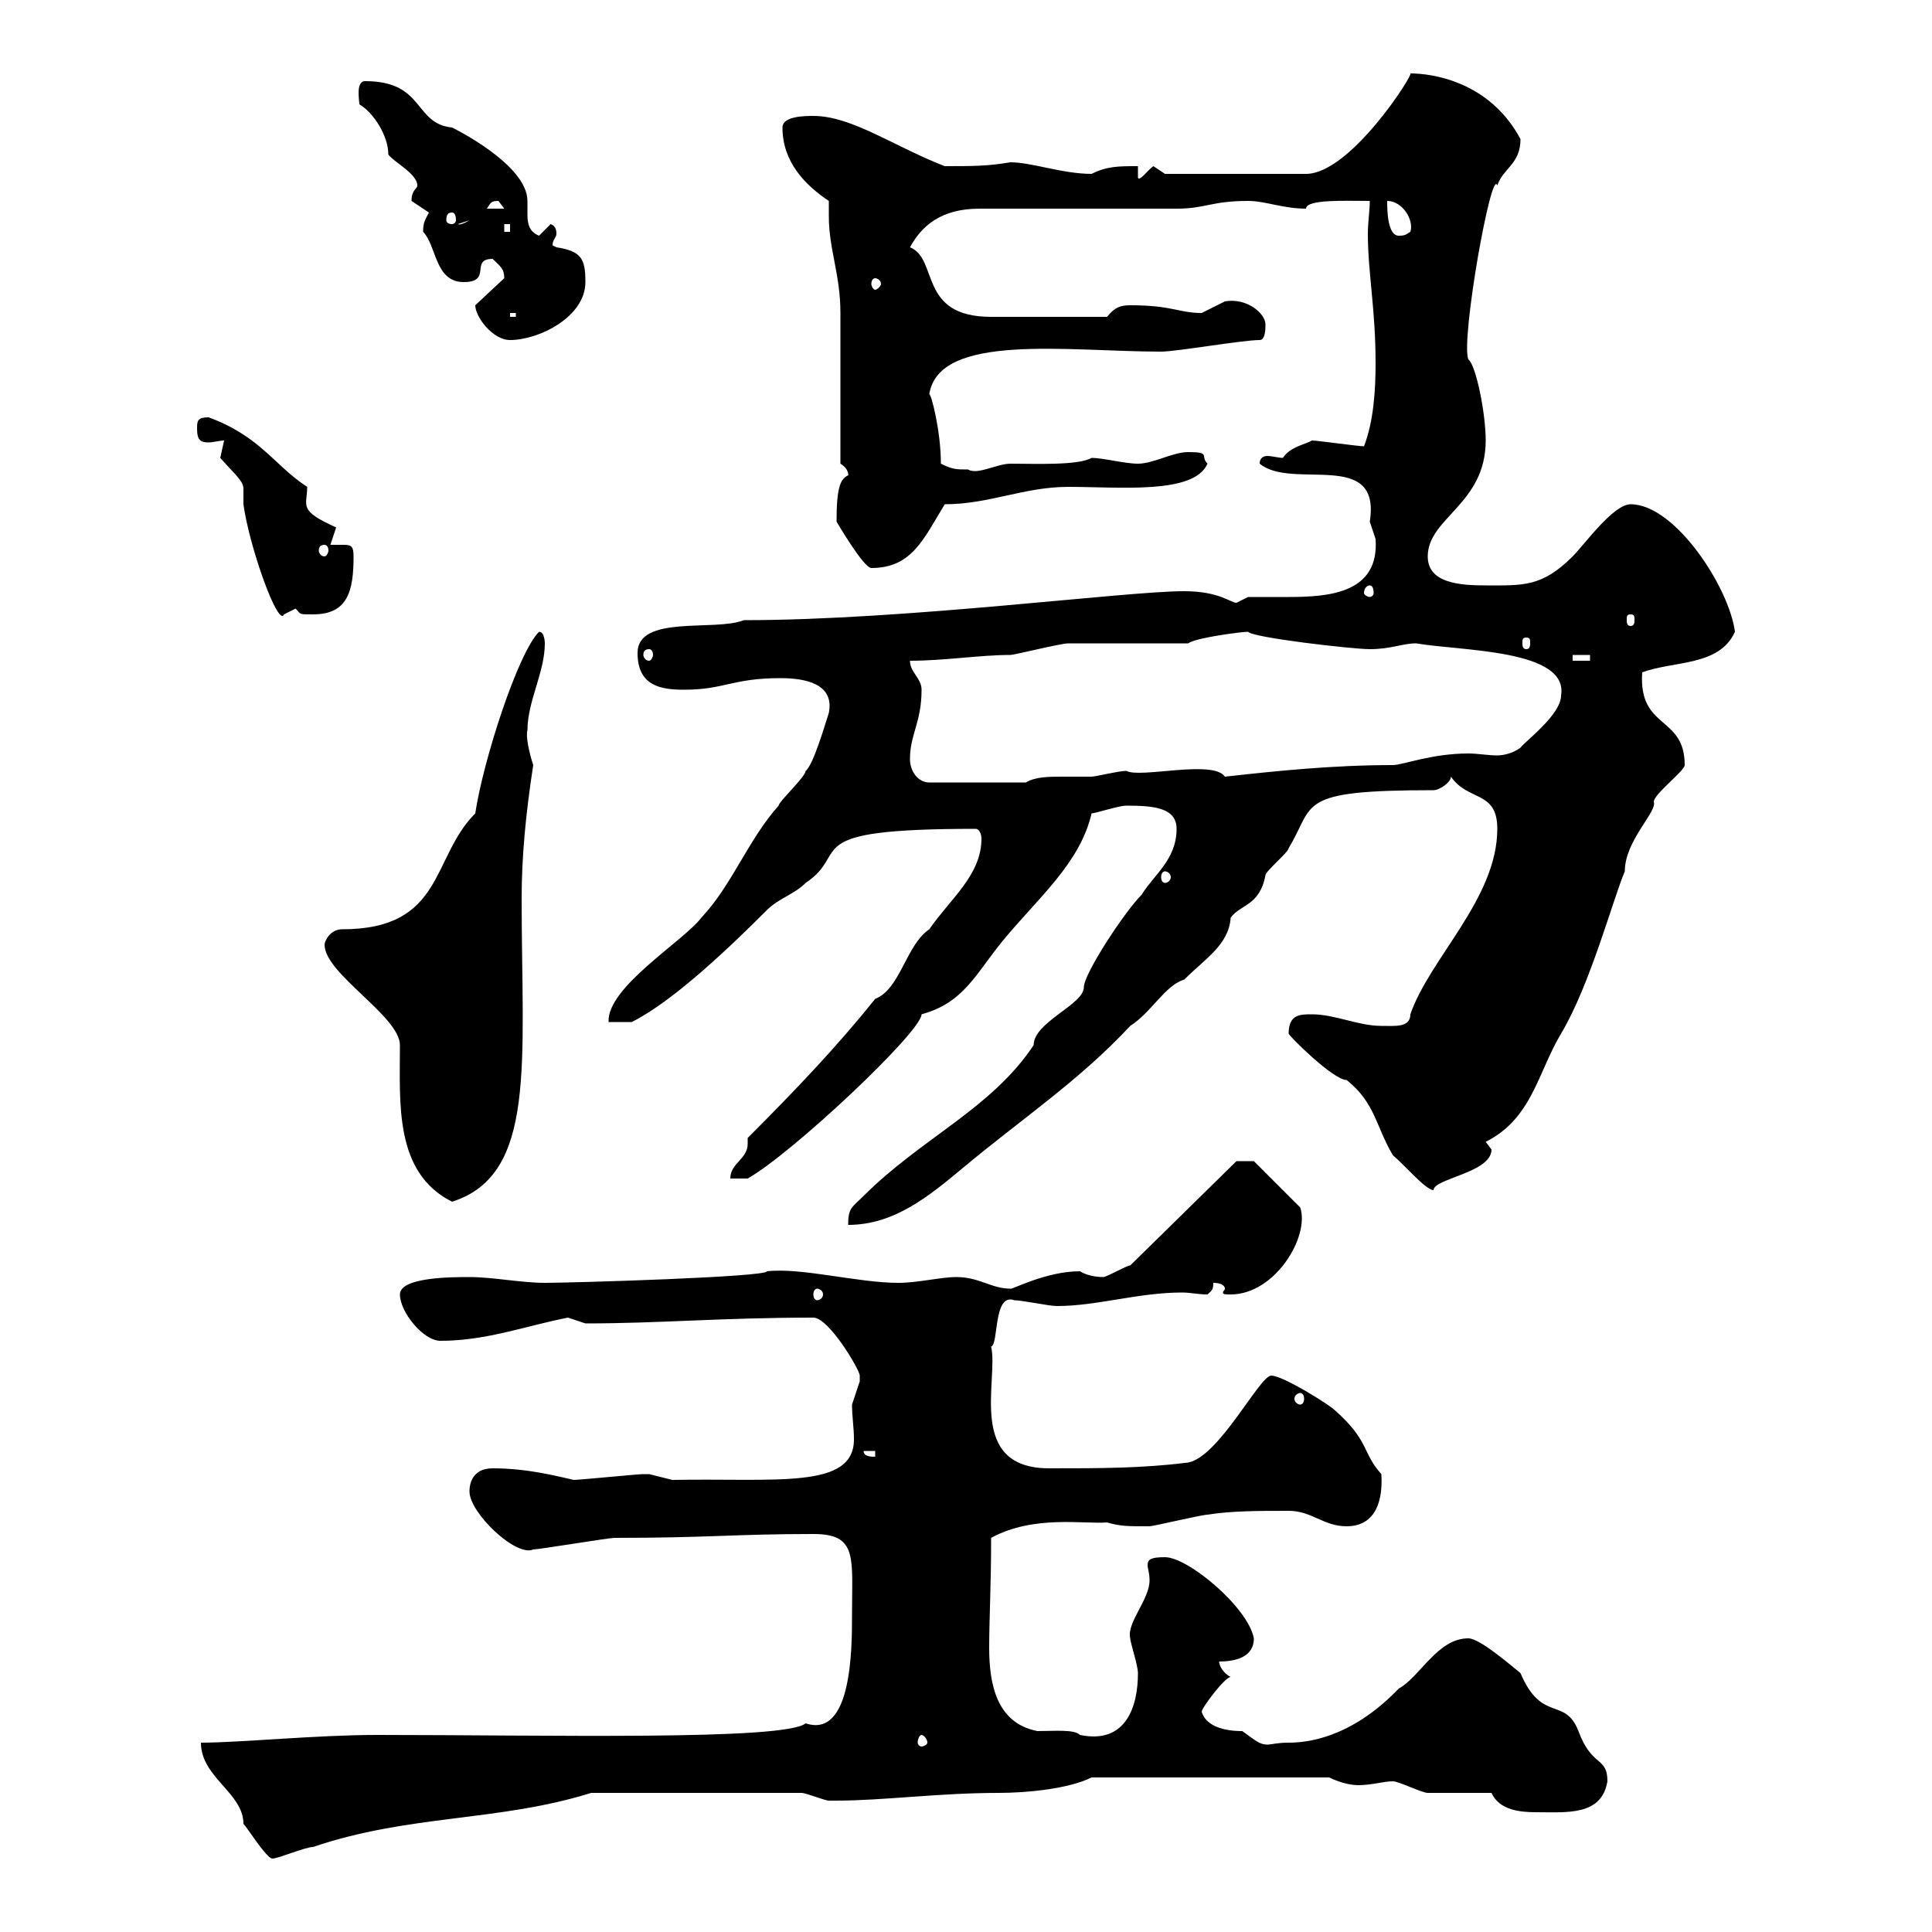 <svg xmlns="http://www.w3.org/2000/svg" xmlns:xlink="http://www.w3.org/1999/xlink" width="300" height="300"><path d="M31.20 270.60C31.20 276 37.80 278.40 37.80 283.20C38.40 283.80 41.40 288.60 42.30 288.60C43.20 288.60 47.40 286.80 48.60 286.80C63.60 281.70 77.40 282.90 91.80 278.40L124.50 278.40C125.10 278.40 128.10 279.60 128.70 279.60C129.90 279.60 129.90 279.60 129.90 279.60C137.10 279.60 145.80 278.40 155.10 278.40C159.30 278.40 165.90 277.80 169.50 276L206.40 276C207.60 276.60 209.40 277.20 210.90 277.20C213 277.20 214.80 276.60 216.30 276.60C217.20 276.60 220.80 278.40 221.70 278.40C223.50 278.40 229.80 278.40 231.60 278.40C232.80 281.10 236.10 281.40 238.50 281.40C243.30 281.40 248.70 282 249.60 276.60C249.60 272.70 247.20 274.50 245.10 268.80C243 263.40 239.40 267.60 236.10 259.80C234.60 258.60 229.80 254.40 228 254.40C223.20 254.40 220.50 260.40 217.20 262.20C209.70 270 202.80 270.60 200.10 270.60C198.30 270.60 197.40 270.90 196.80 270.90C195.60 270.90 195 270.30 192.90 268.80C192 268.80 187.50 268.80 186.60 265.80C186.60 265.20 190.20 260.40 191.10 260.40C189.90 259.80 189.30 258.60 189.30 258C191.70 258 194.70 257.40 194.70 254.40C193.80 249.60 184.50 241.80 180.90 241.80C178.80 241.80 178.20 242.10 178.20 243C178.20 243.60 178.50 244.20 178.50 245.40C178.50 248.40 174.90 252 175.50 254.40C175.50 255 176.70 258.60 176.70 259.80C176.70 264.90 174.90 270.90 167.70 269.40C166.80 268.50 163.80 268.80 161.10 268.80C154.80 267.60 153.60 261.60 153.60 255.90C153.60 251.10 153.90 246.60 153.90 238.80C160.50 235.20 168.30 236.70 171.90 236.40C174 237 174.90 237 178.50 237C179.10 237 186.60 235.20 187.50 235.20C191.10 234.60 195.60 234.60 200.10 234.60C203.70 234.60 205.50 237 209.10 237C213 237 214.80 234 214.50 228.90C211.50 225.60 212.70 223.80 207.30 219C206.40 218.10 199.20 213.60 197.40 213.60C195.60 213.60 189.30 226.20 184.50 227.10C177.30 228 171 228 162.90 228C150 228 155.10 214.20 153.90 209.10C155.10 208.80 154.20 200.70 157.50 201.90C158.70 201.90 162.90 202.80 164.10 202.80C170.40 202.80 176.70 200.70 183.60 200.70C184.80 200.70 186 201 187.50 201C188.10 200.40 188.40 200.40 188.40 199.20C189.90 199.20 190.20 199.80 190.20 200.10C190.20 200.40 189.90 200.40 189.90 200.70C189.90 201 190.20 201 191.10 201C198 201 203.40 192 201.90 187.50L194.70 180.30L192 180.30L175.50 196.50C174.90 196.50 171.90 198.30 171.30 198.30C170.10 198.30 168.60 198 167.70 197.40C162.30 197.40 156.90 200.40 156.90 200.10C153.90 200.10 152.10 198.30 148.50 198.30C146.10 198.30 142.50 199.20 139.50 199.20C133.20 199.20 124.50 196.80 119.10 197.40C119.10 198.30 88.80 199.20 84.60 199.20C81 199.20 76.50 198.30 72.90 198.30C70.20 198.30 62.10 198.30 62.10 201C62.10 203.70 65.70 208.20 68.40 208.20C75.60 208.20 81.90 205.80 88.20 204.60C88.20 204.60 90.90 205.50 90.90 205.50C102.60 205.50 111.90 204.60 126.30 204.60C128.70 204.60 133.50 212.70 133.50 213.60C133.50 213.60 133.50 214.50 133.50 214.50C133.50 214.50 132.30 218.10 132.30 218.10C132.30 219.90 132.60 221.70 132.60 223.50C132.60 231.30 120.60 229.50 104.40 229.80C104.40 229.80 100.80 228.90 100.80 228.90C99.90 228.90 99.90 228.90 99.90 228.90C99 228.90 90 229.80 89.10 229.80C86.40 229.20 81.90 228 76.50 228C73.80 228 72.90 229.80 72.90 231.60C72.90 234.90 80.10 241.80 82.80 240.60C83.70 240.60 94.50 238.80 95.40 238.80C110.10 238.80 114 238.20 126.30 238.20C133.20 238.20 132.30 241.80 132.30 250.80C132.30 255.90 132.30 270 125.10 267.60C121.80 270.30 84.90 269.40 58.50 269.40C49.20 269.40 37.20 270.60 31.20 270.60ZM143.10 269.40C143.40 269.40 144 270 144 270.60C144 270.90 143.40 271.20 143.10 271.20C142.80 271.20 142.50 270.90 142.50 270.60C142.50 270 142.80 269.40 143.10 269.40ZM134.10 225.30L135.90 225.30L135.90 226.20C135.30 226.20 134.10 226.20 134.10 225.30ZM201.90 216.30C202.20 216.30 202.50 216.60 202.50 217.20C202.50 217.80 202.20 218.10 201.90 218.10C201.60 218.10 201 217.80 201 217.20C201 216.60 201.60 216.30 201.90 216.30ZM126.90 200.10C127.20 200.10 127.80 200.40 127.80 201C127.80 201.60 127.20 201.90 126.90 201.90C126.60 201.90 126.30 201.60 126.30 201C126.30 200.40 126.60 200.10 126.90 200.10ZM182.70 128.70C182.70 133.50 179.10 135.90 177.30 138.90C174.60 141.60 168.30 151.20 168.30 153.30C168.30 156 160.50 158.70 160.50 162.30C153.90 172.20 143.10 176.70 134.10 185.70C132.30 187.50 131.70 187.50 131.70 190.20C138.90 190.20 144.30 185.70 149.70 181.20C158.70 173.70 167.70 167.70 175.50 159.30C178.80 157.20 180.90 153 183.90 152.10C187.20 148.80 190.80 146.70 191.10 142.50C192.60 140.40 195.60 140.70 196.50 135.90C196.50 135.30 200.10 132.30 200.10 131.70C204.30 124.80 201 122.70 222.60 122.70C223.50 122.70 225.30 121.50 225.30 120.60C228 124.50 232.50 122.70 232.50 128.70C232.50 139.50 222 148.80 219 157.50C219 159.60 216.60 159.30 214.50 159.30C210.90 159.30 207.30 157.50 203.70 157.50C201.90 157.50 200.10 157.50 200.10 160.50C200.10 160.80 207 167.70 209.10 167.70C213.60 171.30 213.60 174.90 216.30 179.40C218.10 180.90 221.40 184.80 222.60 184.80C222.60 183 231.60 182.10 231.60 178.50C231.60 178.50 230.70 177.30 230.70 177.30C237.90 173.70 238.80 166.50 242.40 160.50C246.90 153 250.50 139.50 252.30 135.30C252.30 130.50 257.40 126 256.80 124.50C256.80 123.30 261.60 119.70 261.60 118.80C261.60 111 254.40 113.40 255 104.40C259.80 102.60 267 103.50 269.40 98.10C268.50 91.20 260.10 78.30 253.20 78.30C250.50 78.30 246 84.60 244.20 86.40C239.40 91.20 236.40 90.90 230.70 90.90C226.80 90.90 221.70 90.60 221.70 86.40C221.70 80.40 230.70 78.30 230.70 68.40C230.70 64.20 229.20 56.70 228 55.80C226.80 52.80 231.60 25.80 232.50 28.80C233.40 26.10 236.10 25.50 236.10 21.60C231.30 12.60 222.30 11.40 219 11.40C219.60 11.40 209.70 27 202.80 27L180.90 27C180.90 27 179.10 25.80 179.10 25.80C178.20 26.40 177 28.20 176.70 27.60L176.70 25.80C173.70 25.80 171.90 25.80 169.50 27C165 27 160.20 25.20 156.90 25.20C153.30 25.80 151.20 25.80 146.70 25.80C138.90 22.80 132.30 18 126.30 18C125.10 18 121.50 18 121.50 19.80C121.50 25.20 125.10 28.80 128.70 31.20C128.70 31.80 128.70 33 128.70 33.60C128.70 38.70 130.50 42.60 130.50 48.60C130.50 52.20 130.50 68.40 130.50 72C132 72.90 131.70 74.10 131.70 73.80C130.50 74.40 129.90 75.60 129.90 81C129.90 81 134.10 88.20 135.30 88.20C141.60 88.20 143.40 83.70 146.70 78.30C153.60 78.30 159 75.60 165.90 75.60C174 75.60 185.40 76.80 187.50 72C186.30 70.80 188.10 70.20 184.50 70.20C182.10 70.20 179.10 72 176.70 72C174.60 72 171.30 71.10 169.50 71.10C167.40 72.30 160.80 72 156.90 72C154.80 72 151.80 73.80 150.30 72.90C148.50 72.90 147.90 72.90 146.10 72C146.10 66.90 144.60 61.20 144.30 61.20C145.80 51.60 165.90 54.60 180.30 54.60C182.70 54.60 192.90 52.80 195.60 52.80C196.50 52.80 196.50 51 196.50 50.40C196.50 48.60 193.50 46.20 190.20 46.80C190.20 46.80 186.60 48.60 186.60 48.60C183 48.60 182.10 47.40 175.50 47.40C174 47.40 173.10 47.70 171.90 49.20L153.90 49.20C142.50 49.20 145.80 40.20 141.30 38.40C143.10 35.10 146.10 32.40 152.10 32.40C156.90 32.40 178.50 32.40 182.70 32.40C187.20 32.40 188.10 31.20 193.80 31.20C196.50 31.20 199.20 32.40 202.80 32.40C202.80 30.90 209.10 31.20 212.70 31.20C212.70 32.70 212.40 34.50 212.40 36.30C212.40 42.30 213.60 48 213.60 56.40C213.60 60.60 213.30 65.40 211.80 69.30C210.90 69.30 204.60 68.40 203.70 68.40C202.80 69 200.40 69.30 199.20 71.10C198.60 71.10 197.40 70.80 196.80 70.80C196.20 70.80 195.60 71.10 195.60 72C200.70 76.20 214.50 69.60 212.70 81C212.70 81 213.60 83.70 213.60 83.70C214.20 92.10 206.40 92.70 200.10 92.70C197.40 92.70 195.30 92.70 193.80 92.70C193.80 92.70 192 93.60 192 93.60C191.10 93.60 189.30 91.80 183.90 91.80C174.60 91.80 140.70 96.30 115.50 96.30C111 98.10 99 95.40 99 101.40C99 106.50 102.60 107.10 106.20 107.10C112.50 107.10 113.70 105.30 121.20 105.30C125.10 105.30 129.60 106.20 128.70 110.70C128.10 112.50 126.30 118.80 125.10 119.70C125.10 120.60 120.90 124.50 120.90 125.10C116.10 130.50 113.70 137.40 108.90 142.50C106.20 146.10 94.20 153.30 94.50 158.70L98.10 158.70C104.70 155.40 113.70 146.70 119.10 141.30C120.90 139.50 123.30 138.90 125.10 137.10C132.30 132.30 123.30 128.70 151.50 128.70C152.10 128.70 152.40 129.60 152.40 130.20C152.40 135.90 147.60 139.50 144.30 144.30C140.70 146.70 139.80 153.60 135.90 155.10C129.90 162.60 123.30 169.50 116.10 176.70C116.10 177 116.10 177.30 116.10 177.60C116.10 180 113.40 180.60 113.40 183L116.10 183C123 179.10 143.10 160.20 143.10 157.50C149.70 155.70 151.50 151.20 155.70 146.10C161.10 139.50 167.70 134.10 169.50 126.30C170.10 126.30 173.70 125.10 174.90 125.10C179.10 125.10 182.70 125.40 182.70 128.70ZM62.10 162.30C62.10 171.30 61.20 182.10 70.20 186.60C83.40 182.40 81 165 81 139.50C81 133.20 81.60 126.60 82.80 118.80C82.20 117 81.60 114.30 81.90 113.40C81.90 108.90 84.60 104.40 84.60 99.90C84.60 99.90 84.60 98.10 83.70 98.10C80.40 101.40 75 118.20 73.80 126.30C66.90 133.20 69 144.30 53.10 144.30C51.30 144.30 50.40 146.10 50.40 146.70C50.40 151.20 62.10 157.80 62.10 162.30ZM180.90 135.30C181.20 135.30 181.80 135.60 181.80 136.20C181.80 136.80 181.20 137.10 180.90 137.10C180.60 137.10 180.30 136.80 180.30 136.20C180.30 135.60 180.60 135.30 180.90 135.30ZM141.30 117.90C141.30 114 143.10 112.20 143.10 107.10C143.10 105.30 141.30 104.40 141.30 102.60C146.70 102.60 152.10 101.70 156.90 101.70C157.50 101.70 164.70 99.90 165.90 99.90C168.30 99.90 182.10 99.90 184.50 99.90C185.70 99 192.90 98.10 193.80 98.10C194.40 99 210 100.80 212.70 100.80C216 100.80 217.80 99.90 219.90 99.90C226.80 101.10 243.60 100.80 242.40 108C242.40 111 236.70 115.20 236.10 116.10C234.90 117 233.40 117.30 232.50 117.30C231 117.30 229.50 117 228 117C222.30 117 217.80 118.80 216.30 118.80C207 118.80 198.30 119.70 190.20 120.60C188.40 117.90 177 120.90 174.90 119.70C173.70 119.70 170.10 120.60 169.50 120.60C168 120.60 166.50 120.60 165 120.60C162.90 120.60 160.80 120.60 159.30 121.50L144.30 121.50C142.50 121.50 141.30 119.70 141.30 117.90ZM244.20 101.70L246.90 101.70L246.90 102.60L244.20 102.60ZM100.80 100.80C101.10 100.80 101.40 101.10 101.40 101.70C101.40 102 101.10 102.60 100.80 102.60C100.20 102.60 99.90 102 99.90 101.70C99.90 101.10 100.20 100.80 100.80 100.80ZM237 99C237.60 99 237.60 99.30 237.60 99.90C237.60 100.20 237.60 100.80 237 100.80C236.40 100.80 236.40 100.20 236.40 99.90C236.40 99.30 236.40 99 237 99ZM253.20 95.40C253.80 95.40 253.80 95.70 253.80 96.30C253.80 96.60 253.80 97.20 253.20 97.20C252.60 97.20 252.60 96.60 252.60 96.30C252.60 95.70 252.60 95.40 253.20 95.40ZM34.80 68.40C34.80 68.40 34.20 71.10 34.20 71.10C36.60 73.80 37.80 74.70 37.80 75.90C37.80 76.50 37.80 77.40 37.80 78.30C38.70 84.90 43.20 97.50 44.10 95.40C44.10 95.40 45.90 94.50 45.90 94.50C46.80 95.40 46.20 95.40 48.60 95.40C54 95.40 54.90 91.80 54.90 86.40C54.90 84.90 54.60 84.60 53.40 84.60C52.80 84.60 52.20 84.60 51.30 84.60C51.30 84.60 52.20 81.90 52.20 81.90C46.20 79.20 47.70 78.60 47.70 75.60C42.60 72.30 40.50 67.80 32.40 64.80C30.60 64.80 30.60 65.40 30.60 66.60C30.60 68.40 31.20 68.70 32.40 68.70C33 68.70 34.20 68.40 34.80 68.40ZM212.70 90.90C213 90.90 213.30 91.20 213.30 92.10C213.30 92.40 213 92.70 212.70 92.70C212.40 92.70 211.80 92.40 211.80 92.10C211.80 91.20 212.40 90.90 212.70 90.90ZM50.40 84.60C50.70 84.60 51 84.90 51 85.50C51 85.80 50.70 86.40 50.40 86.40C49.80 86.40 49.50 85.80 49.50 85.50C49.50 84.90 49.80 84.60 50.40 84.60ZM73.80 47.40C73.80 49.20 76.50 52.80 79.20 52.80C83.70 52.80 90.90 49.20 90.90 43.80C90.90 40.20 90.30 39 86.40 38.40C86.40 38.40 85.80 38.10 85.80 38.10C85.80 37.20 86.40 36.90 86.40 36.30C86.40 36 86.40 35.10 85.50 34.80L83.70 36.60C82.20 36 81.90 34.80 81.90 33.30C81.90 32.70 81.90 31.80 81.90 31.20C81.90 25.50 70.20 19.80 70.20 19.80C64.20 19.20 66 12.60 56.70 12.60C55.20 12.60 55.80 15.60 55.80 16.20C57.90 17.40 60.30 21 60.30 24C61.20 25.20 64.80 27 64.80 28.80C64.80 29.40 63.90 29.40 63.90 31.20C63.90 31.20 66.60 33 66.60 33C66 34.20 65.70 34.50 65.70 36C67.80 38.10 67.50 43.80 72 43.80C76.50 43.80 72.90 40.20 76.50 40.20C77.70 41.40 78.30 41.70 78.30 43.20L73.80 47.40C73.80 47.40 73.80 47.40 73.80 47.40ZM79.20 48.60L80.10 48.60L80.10 49.20L79.20 49.20ZM135.90 43.20C136.20 43.20 136.80 43.50 136.80 44.10C136.80 44.40 136.20 45 135.90 45C135.60 45 135.30 44.40 135.30 44.10C135.30 43.50 135.60 43.20 135.90 43.20ZM215.40 31.20C217.80 31.20 219.60 34.20 219 36C218.40 36.30 218.40 36.60 217.20 36.60C215.40 36.60 215.40 32.40 215.40 31.20ZM78.30 34.80L79.20 34.80L79.20 36L78.30 36ZM72.90 34.20C71.40 35.10 71.10 34.80 71.10 34.80ZM70.20 33C70.50 33 70.80 33.30 70.80 34.20C70.80 34.50 70.50 34.80 70.20 34.80C69.60 34.80 69.30 34.50 69.30 34.20C69.30 33.30 69.60 33 70.20 33ZM77.40 31.20C77.40 31.20 78.30 32.40 78.30 32.40L75.60 32.40C76.20 31.50 76.20 31.20 77.40 31.20Z"/></svg>